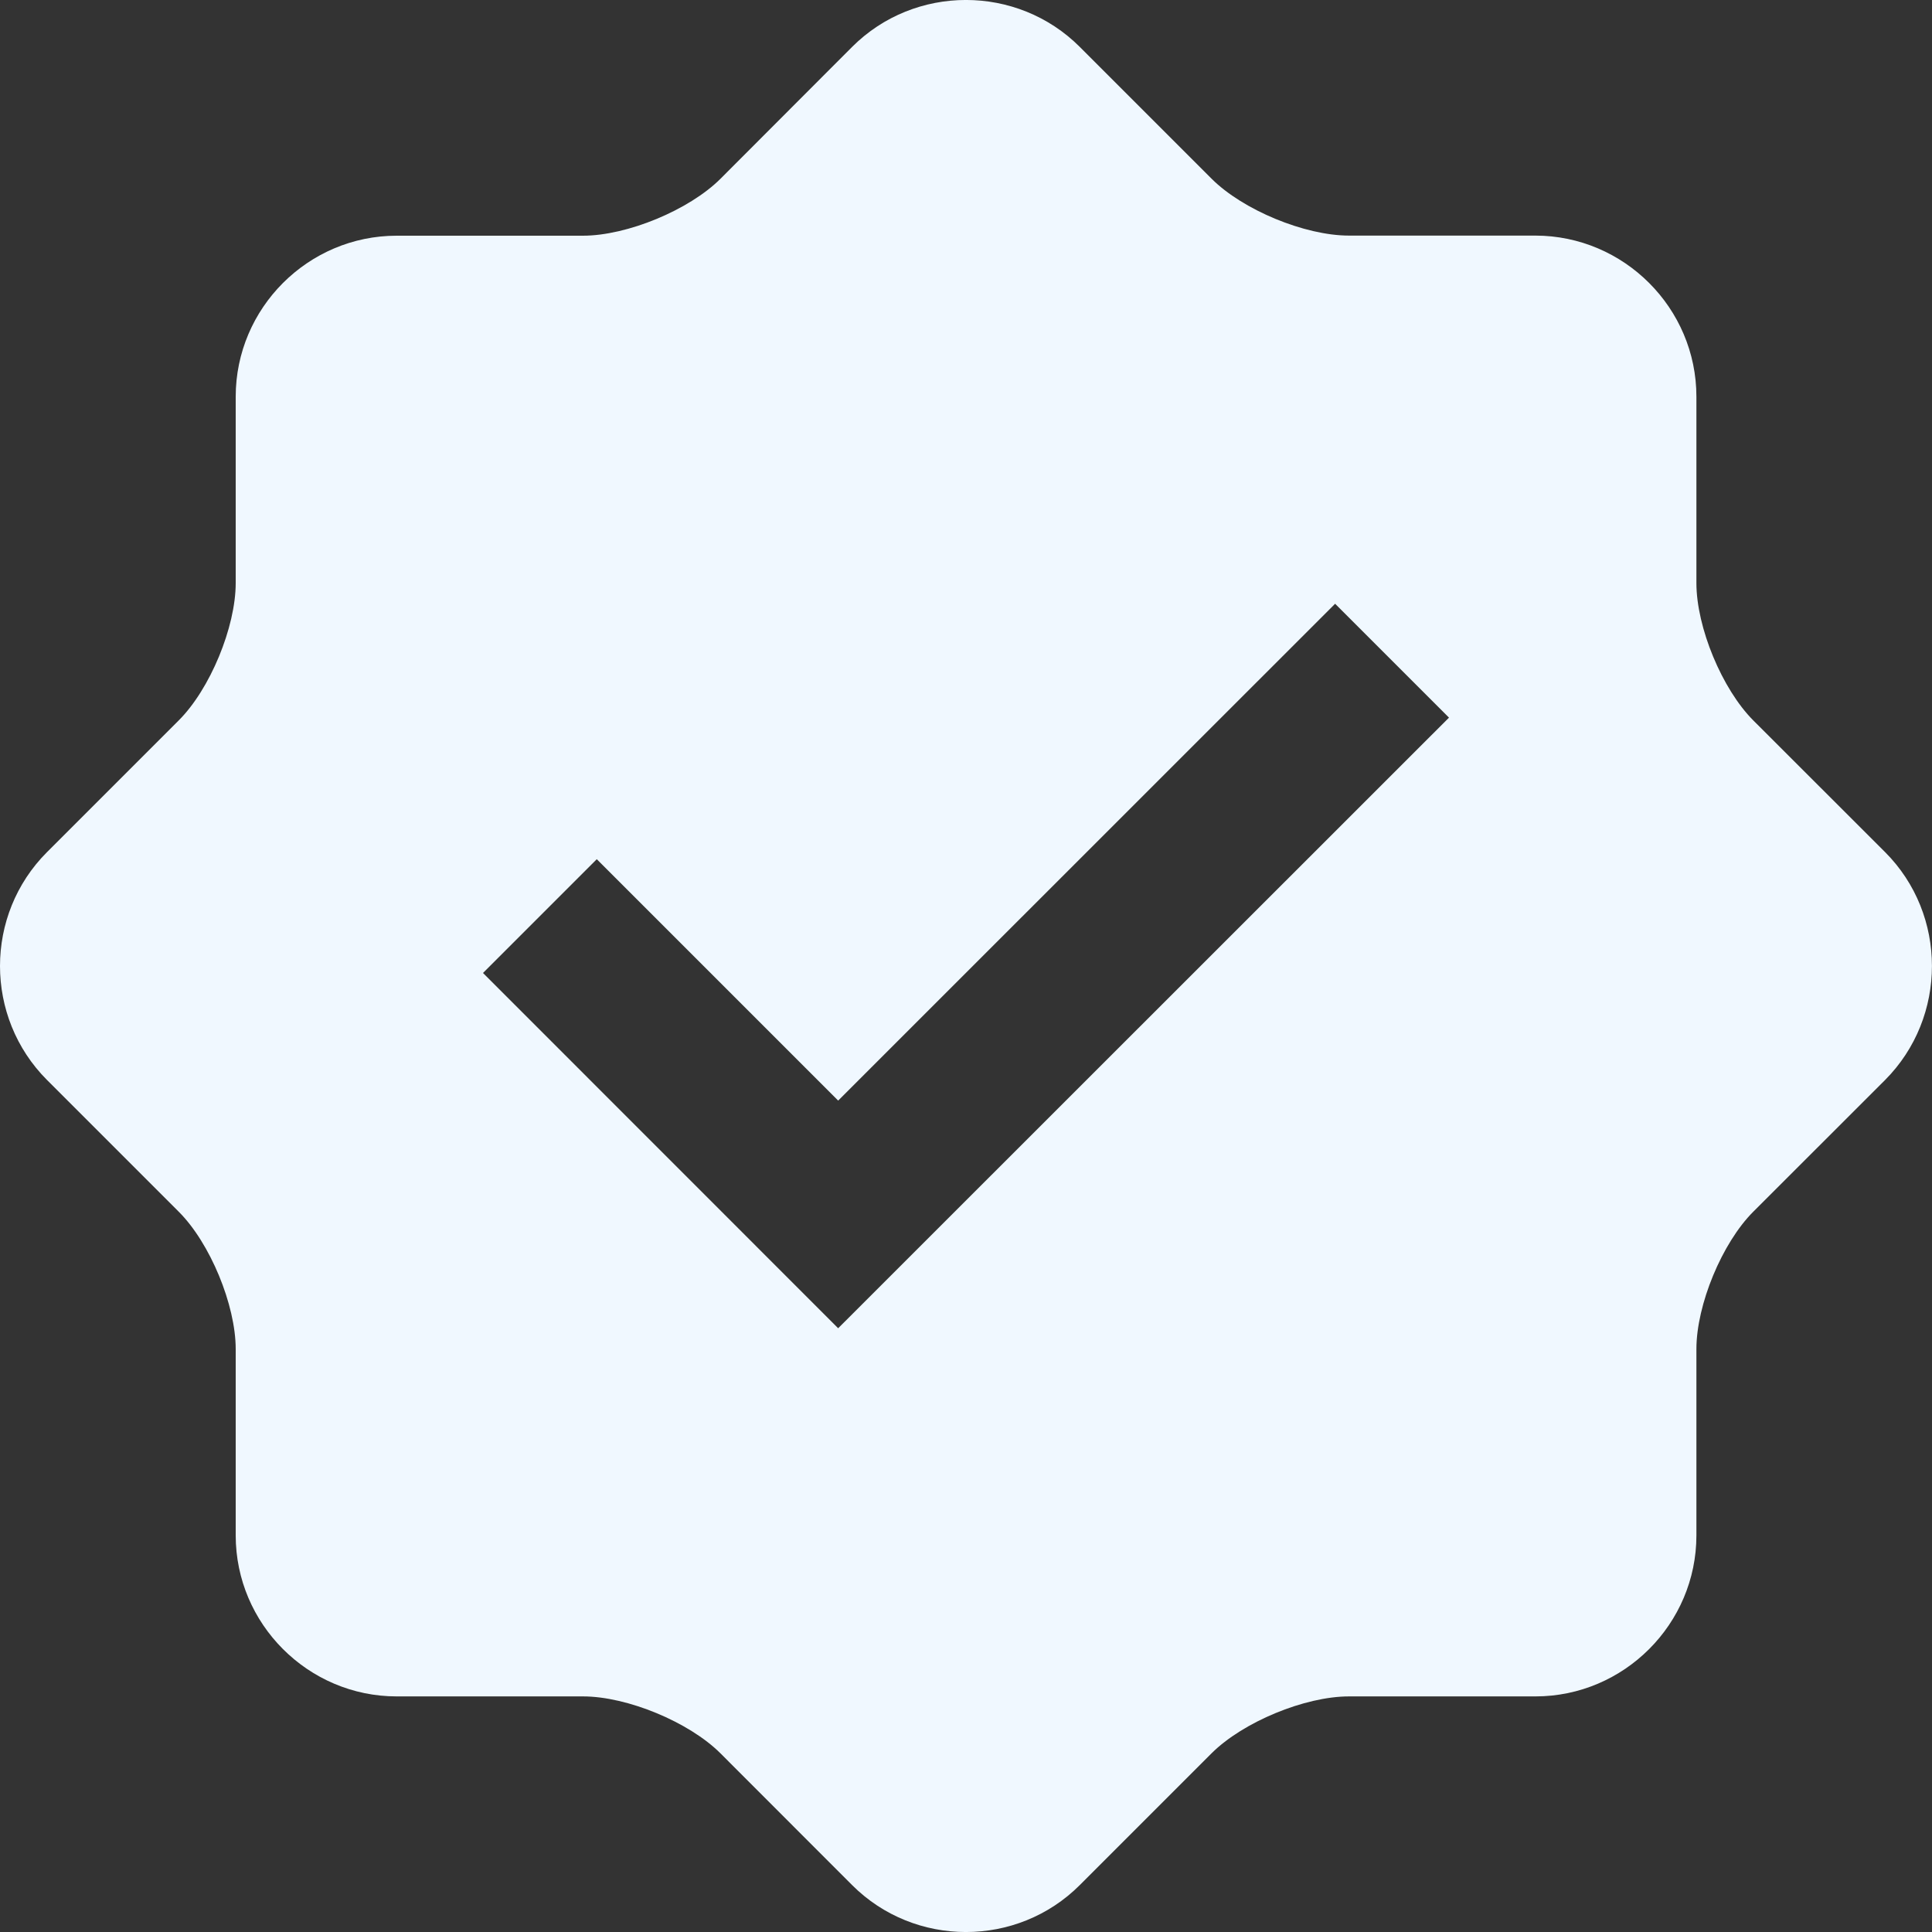 <?xml version="1.0" encoding="UTF-8"?> <svg xmlns="http://www.w3.org/2000/svg" width="18" height="18" viewBox="0 0 18 18" fill="none"><rect x="0" y="0" width="18" height="18" fill="#333333" stroke="none"/><path d="M17.563 7.939L16.335 6.712C16.044 6.42 15.805 5.845 15.805 5.432V3.696C15.805 2.87 15.13 2.196 14.305 2.195H12.568C12.156 2.195 11.579 1.956 11.288 1.665L10.06 0.437C9.477 -0.146 8.522 -0.146 7.939 0.437L6.712 1.666C6.42 1.957 5.843 2.196 5.431 2.196H3.696C2.871 2.196 2.196 2.87 2.196 3.696V5.432C2.196 5.843 1.957 6.421 1.665 6.712L0.438 7.939C-0.146 8.523 -0.146 9.477 0.438 10.062L1.665 11.289C1.957 11.58 2.196 12.158 2.196 12.569V14.305C2.196 15.13 2.871 15.805 3.696 15.805H5.432C5.844 15.805 6.42 16.044 6.712 16.335L7.939 17.563C8.522 18.146 9.477 18.146 10.06 17.563L11.288 16.335C11.58 16.044 12.156 15.805 12.568 15.805H14.305C15.13 15.805 15.805 15.13 15.805 14.305V12.569C15.805 12.156 16.044 11.58 16.335 11.289L17.563 10.062C18.145 9.477 18.145 8.522 17.563 7.939ZM7.809 12.375L4.5 9.065L5.56 8.005L7.809 10.254L12.439 5.625L13.5 6.686L7.809 12.375Z" fill="#F0F8FF"></path></svg> 